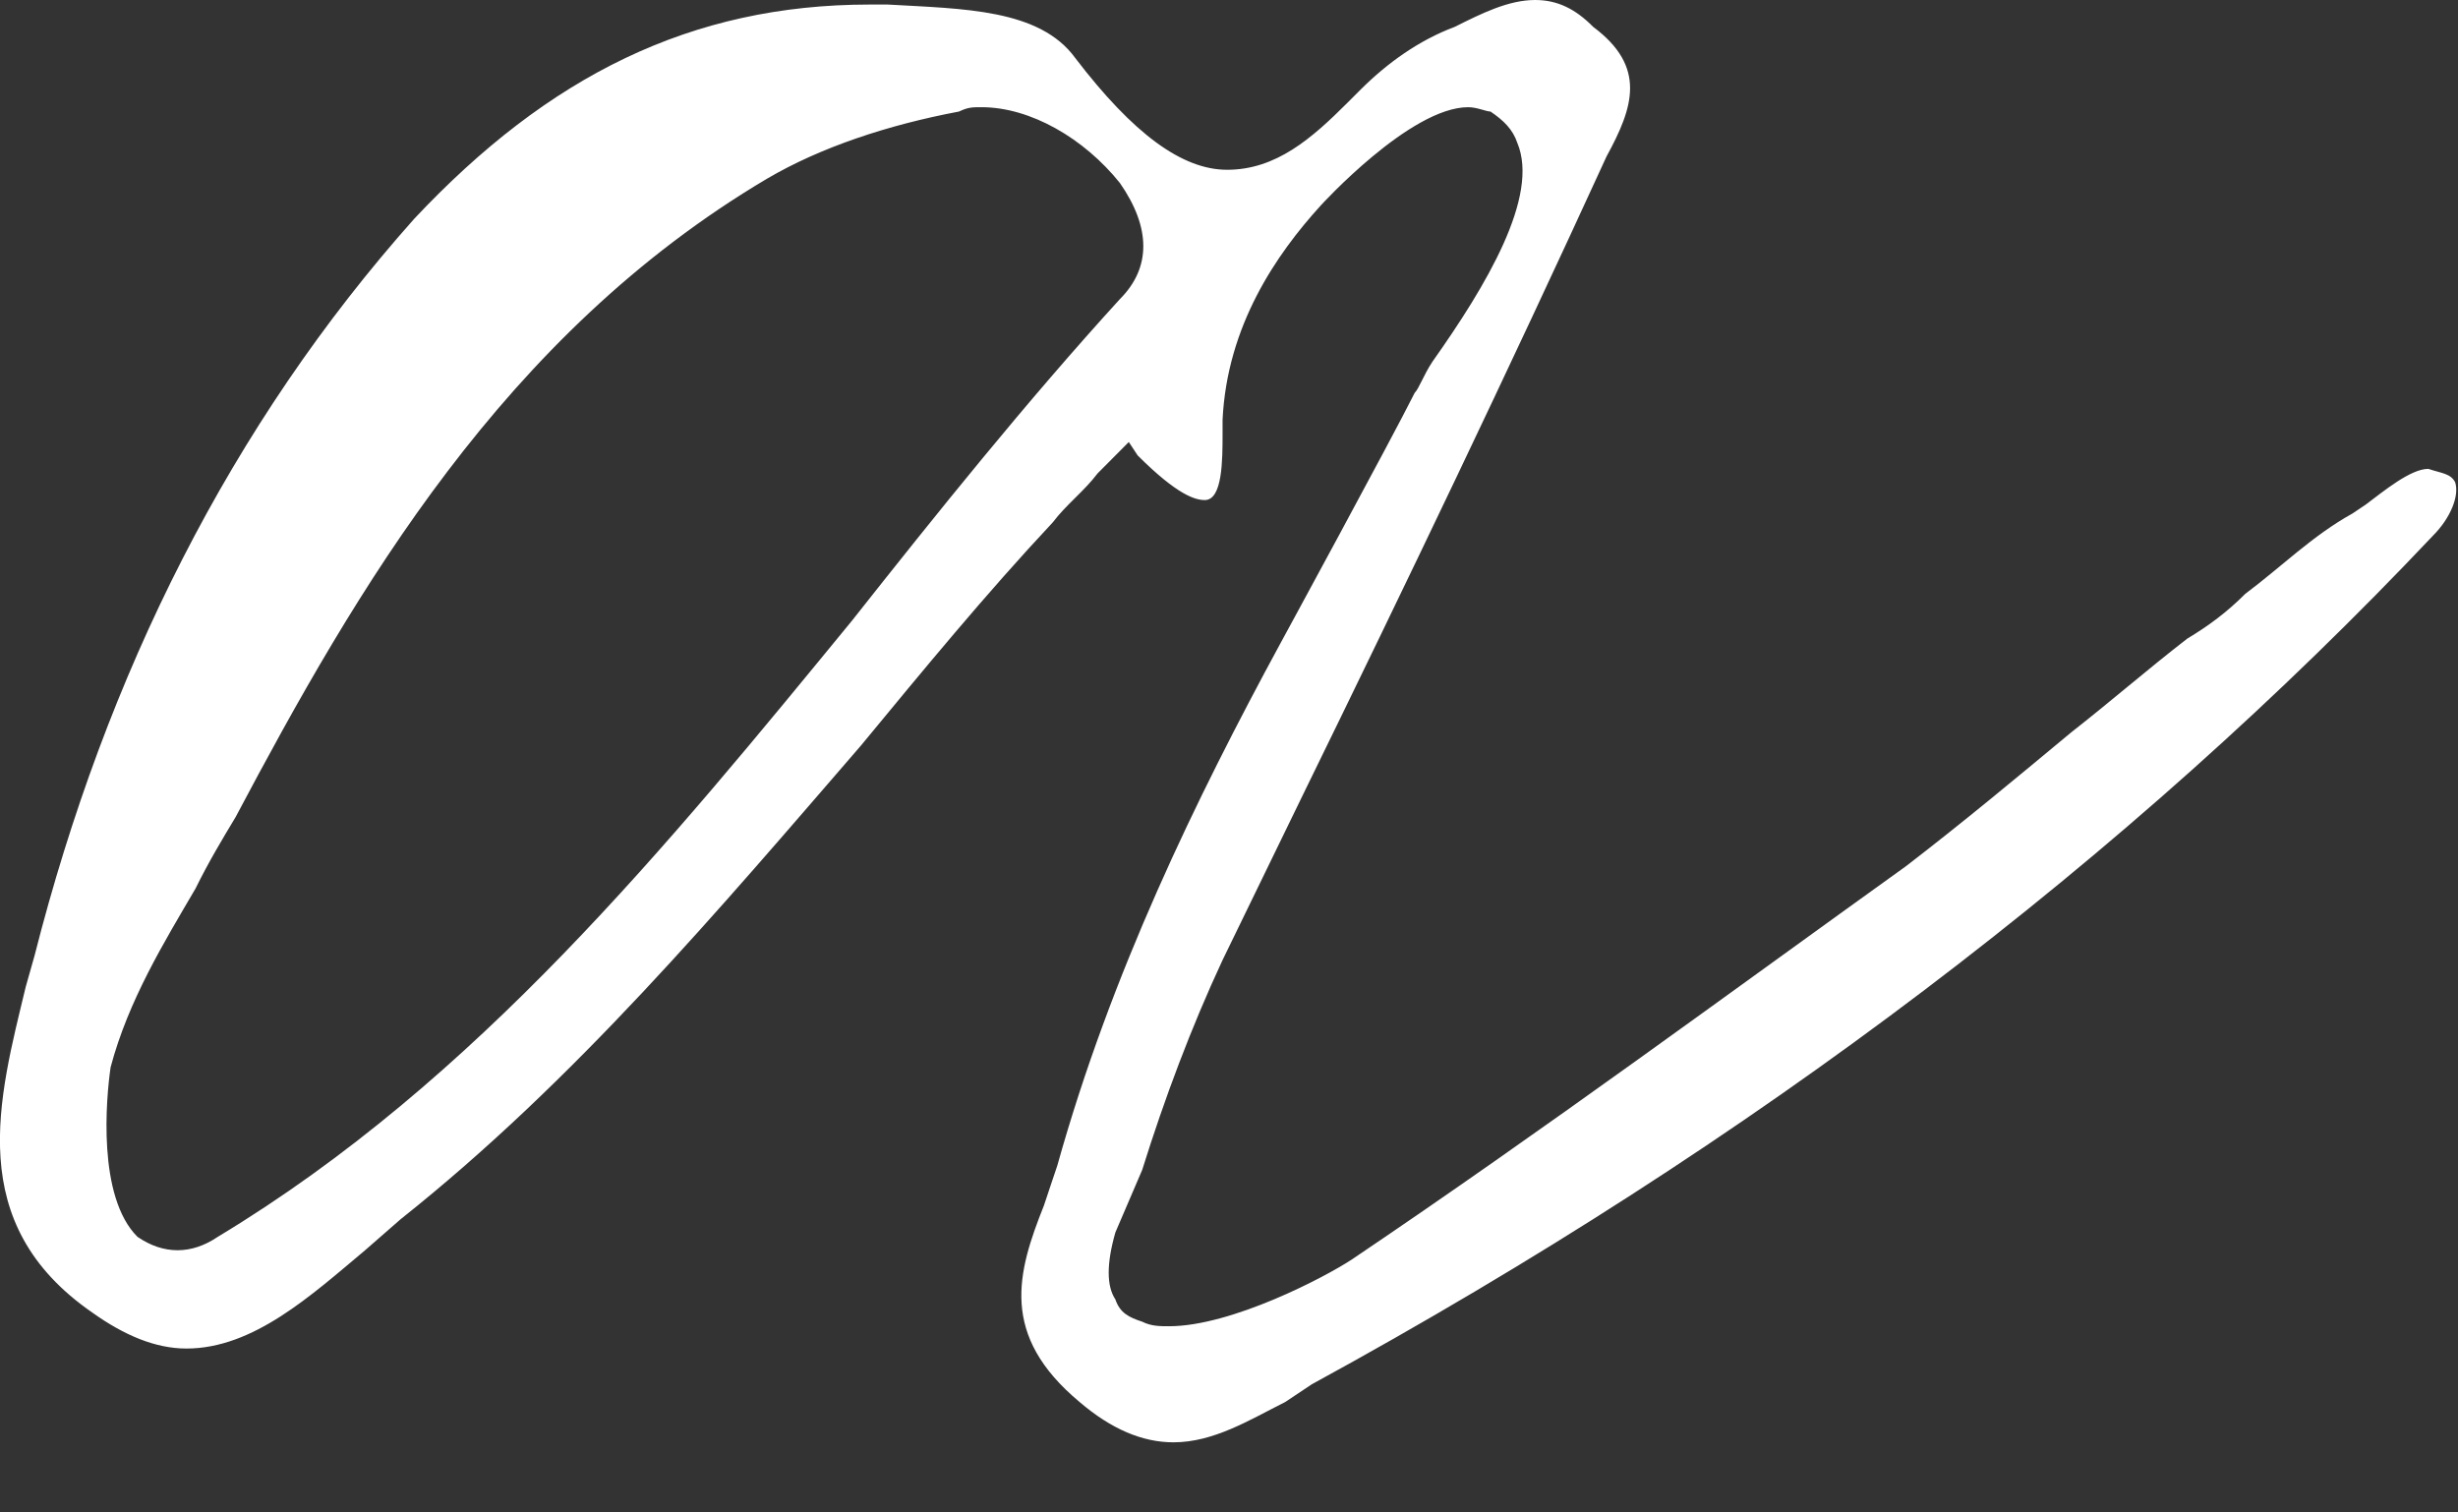 <?xml version="1.0" encoding="utf-8"?>
<svg xmlns="http://www.w3.org/2000/svg" fill="none" height="100%" overflow="visible" preserveAspectRatio="none" style="display: block;" viewBox="0 0 13 8" width="100%">
<rect x="0" y="0" width="13" height="8" fill="#333333" stroke="none"/>
<g id="Vector" style="mix-blend-mode:difference">
<path d="M12.843 2.48C12.914 2.504 12.961 2.504 12.985 2.551C13.008 2.622 12.961 2.74 12.867 2.834C11.261 4.535 9.277 6.046 6.938 7.322L6.797 7.416C6.608 7.511 6.419 7.629 6.206 7.629C6.041 7.629 5.876 7.558 5.71 7.416C5.285 7.062 5.38 6.731 5.521 6.377C5.545 6.306 5.568 6.235 5.592 6.165C5.876 5.149 6.324 4.228 6.773 3.401C6.773 3.401 7.364 2.315 7.482 2.078C7.505 2.055 7.529 1.984 7.576 1.913C7.86 1.512 8.143 1.039 8.025 0.756C8.001 0.685 7.954 0.638 7.883 0.59C7.86 0.59 7.812 0.567 7.765 0.567C7.458 0.567 6.986 1.086 6.986 1.086C6.749 1.346 6.49 1.724 6.466 2.22V2.291C6.466 2.433 6.466 2.645 6.372 2.645C6.324 2.645 6.23 2.622 6.017 2.409L5.97 2.338L5.805 2.504C5.734 2.598 5.639 2.669 5.568 2.763C5.214 3.141 4.884 3.543 4.553 3.944C3.797 4.818 3.041 5.716 2.12 6.448L1.931 6.613C1.648 6.85 1.341 7.133 0.986 7.133C0.821 7.133 0.656 7.062 0.49 6.944C-0.195 6.472 -0.006 5.81 0.136 5.22L0.183 5.054C0.561 3.566 1.223 2.244 2.191 1.157C2.9 0.402 3.655 0.024 4.6 0.024H4.695C5.096 0.047 5.498 0.047 5.687 0.307C5.994 0.709 6.253 0.898 6.49 0.898C6.749 0.898 6.938 0.732 7.127 0.543L7.198 0.472C7.34 0.331 7.505 0.213 7.694 0.142C7.836 0.071 7.978 0 8.119 0C8.237 0 8.332 0.047 8.426 0.142C8.71 0.354 8.639 0.567 8.497 0.827C7.978 1.96 7.434 3.094 6.891 4.204L6.466 5.078C6.301 5.432 6.159 5.81 6.041 6.188L5.899 6.519C5.852 6.684 5.852 6.802 5.899 6.873C5.923 6.944 5.97 6.968 6.041 6.991C6.088 7.015 6.135 7.015 6.183 7.015C6.513 7.015 7.009 6.755 7.151 6.661C8.167 5.976 9.159 5.243 10.08 4.582C10.387 4.346 10.67 4.11 10.954 3.874C11.166 3.708 11.355 3.543 11.568 3.378C11.686 3.307 11.78 3.236 11.875 3.141C12.064 3 12.229 2.834 12.442 2.716L12.512 2.669C12.607 2.598 12.749 2.48 12.843 2.48ZM5.923 1.582C6.088 1.417 6.088 1.205 5.923 0.968C5.734 0.732 5.45 0.567 5.191 0.567C5.143 0.567 5.12 0.567 5.072 0.59C4.695 0.661 4.34 0.779 4.057 0.945C2.663 1.771 1.884 3.118 1.246 4.322C1.175 4.44 1.104 4.558 1.034 4.7C0.868 4.984 0.679 5.291 0.585 5.645C0.561 5.81 0.514 6.33 0.727 6.542C0.797 6.59 0.868 6.613 0.939 6.613C1.01 6.613 1.081 6.59 1.152 6.542C2.522 5.716 3.537 4.464 4.506 3.283C4.954 2.716 5.427 2.126 5.923 1.582Z" fill="white"/>
</g>
</svg>
